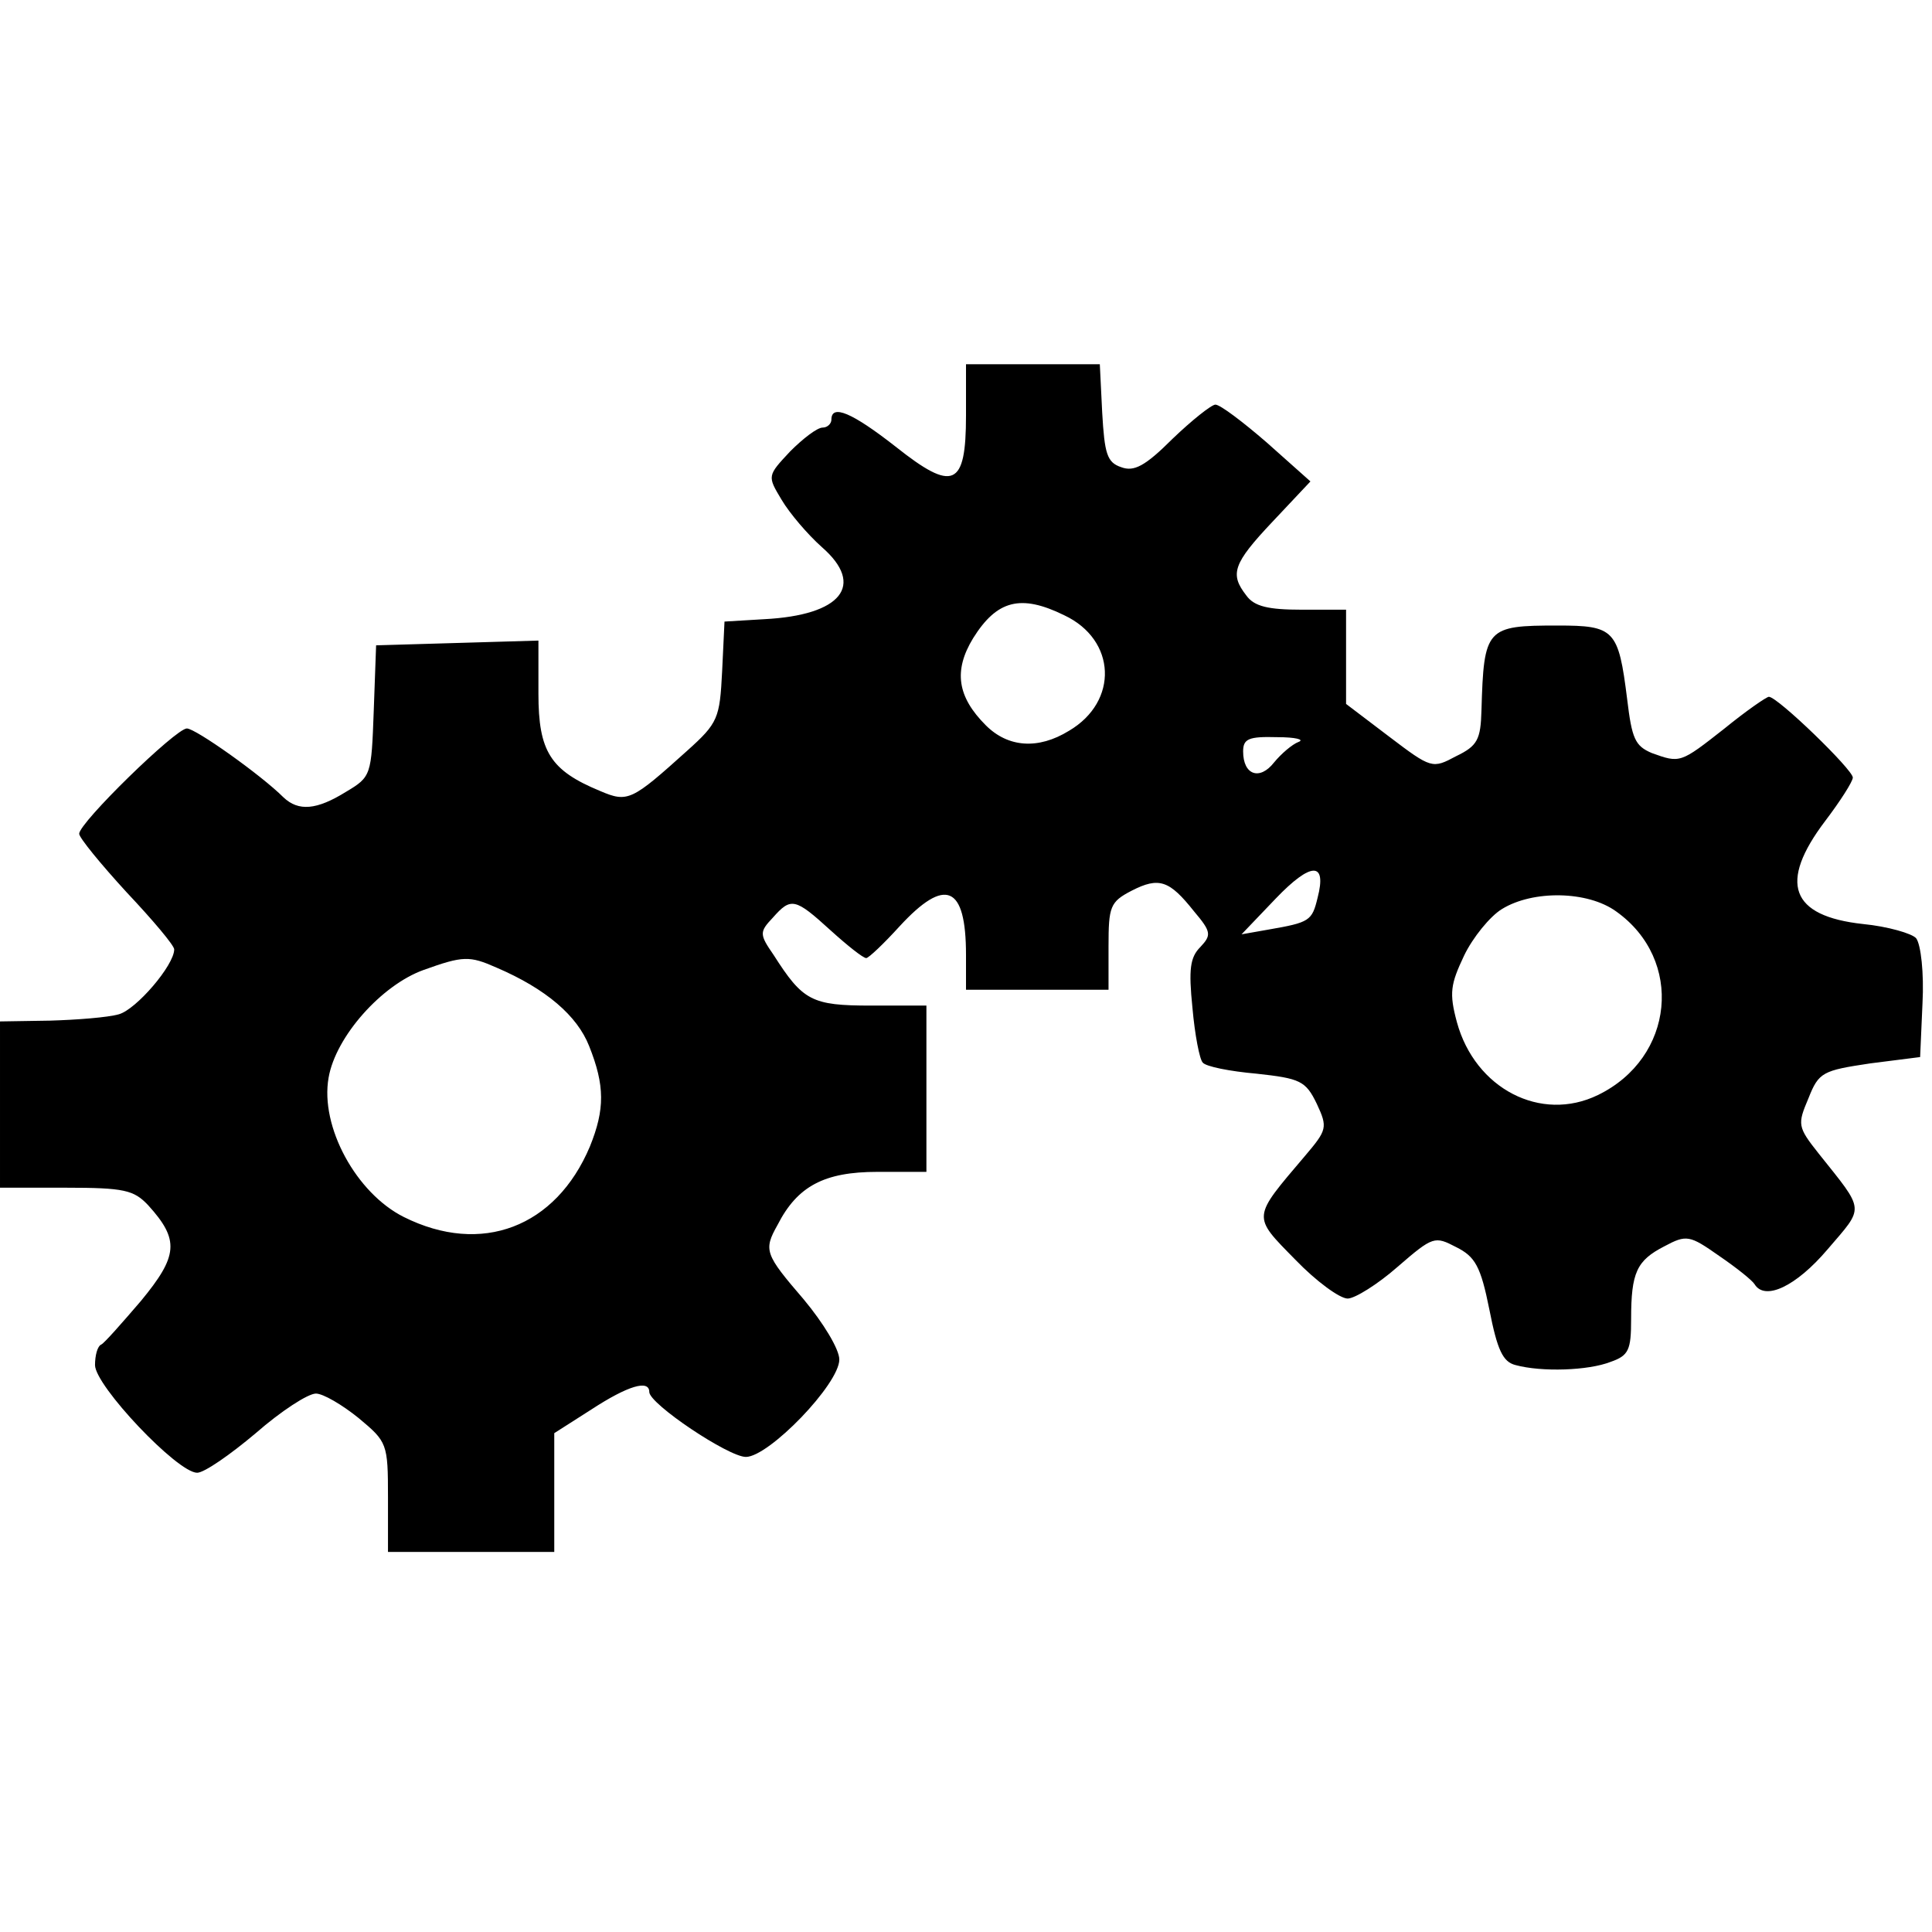 <?xml version="1.0" standalone="no"?>
<!DOCTYPE svg PUBLIC "-//W3C//DTD SVG 20010904//EN"
 "http://www.w3.org/TR/2001/REC-SVG-20010904/DTD/svg10.dtd">
<svg version="1.0" xmlns="http://www.w3.org/2000/svg"
 width="244pt" height="244pt" viewBox="0 0 244 244"
 preserveAspectRatio="xMidYMid meet">
<g transform="translate(0,244) scale(0.1,-0.1)"
fill="#000000" stroke="none">
<path d="M1220 1915 c0 -90 -16 -97 -89 -39 -55 43 -81 54 -81 34 0 -5 -5 -10
-11 -10 -7 0 -25 -14 -41 -30 -29 -31 -29 -31 -11 -61 10 -17 33 -44 51 -60
55 -48 25 -86 -73 -91 l-50 -3 -3 -63 c-3 -59 -5 -65 -44 -100 -70 -63 -75
-66 -110 -51 -63 26 -78 50 -78 123 l0 67 -102 -3 -103 -3 -3 -83 c-3 -81 -3
-83 -35 -102 -37 -23 -60 -25 -79 -7 -28 28 -111 87 -122 87 -14 0 -136 -119
-136 -133 0 -5 27 -38 60 -74 33 -35 60 -67 60 -72 0 -20 -48 -76 -70 -82 -14
-4 -53 -7 -87 -8 l-63 -1 0 -105 0 -105 83 0 c74 0 86 -3 104 -22 40 -44 38
-64 -9 -121 -24 -28 -46 -53 -50 -55 -5 -2 -8 -14 -8 -26 0 -26 104 -136 129
-136 9 0 42 23 74 50 32 28 66 50 76 50 9 0 33 -14 54 -31 36 -30 37 -32 37
-100 l0 -69 105 0 105 0 0 75 0 75 47 30 c46 30 73 38 73 22 0 -15 100 -82
122 -82 29 0 118 92 118 123 0 13 -20 46 -45 76 -49 57 -51 62 -33 94 25 49
59 67 126 67 l62 0 0 105 0 105 -70 0 c-75 0 -86 6 -123 64 -18 26 -18 29 -1
47 23 26 28 25 73 -16 21 -19 41 -35 45 -35 3 0 22 18 42 40 58 63 84 52 84
-36 l0 -44 90 0 90 0 0 55 c0 50 2 56 29 70 35 18 48 13 79 -26 22 -26 22 -30
8 -45 -13 -13 -15 -28 -10 -77 3 -34 9 -65 13 -69 4 -5 34 -11 68 -14 55 -6
62 -9 76 -38 14 -30 13 -33 -15 -66 -67 -79 -67 -75 -12 -131 26 -27 56 -49
66 -49 9 0 38 18 63 40 45 39 47 39 74 25 24 -12 31 -24 42 -79 10 -51 17 -66
33 -70 33 -9 92 -7 120 4 23 8 26 15 26 54 0 59 7 74 42 92 28 15 32 14 69
-12 22 -15 42 -31 45 -36 13 -21 52 -3 92 44 47 55 48 47 -11 121 -27 34 -27
37 -13 70 13 33 18 35 78 44 l63 8 3 68 c2 38 -2 74 -8 82 -5 6 -36 15 -67 18
-92 10 -107 52 -48 130 19 25 35 50 35 55 0 10 -95 102 -106 102 -3 0 -29 -18
-56 -40 -56 -44 -56 -44 -92 -31 -21 9 -25 18 -31 68 -11 88 -16 93 -88 93
-90 0 -93 -3 -96 -107 -1 -37 -5 -45 -32 -58 -30 -16 -31 -16 -85 25 l-54 41
0 59 0 60 -56 0 c-42 0 -60 4 -70 18 -21 27 -17 40 33 93 l48 51 -55 49 c-30
26 -59 48 -65 48 -5 0 -30 -20 -54 -43 -35 -35 -49 -42 -65 -36 -18 6 -21 17
-24 69 l-3 61 -84 0 -85 0 0 -65z m124 -252 c66 -31 69 -109 6 -146 -39 -24
-77 -21 -105 7 -36 36 -41 69 -16 110 30 48 60 56 115 29z m296 -160 c-8 -3
-22 -15 -31 -26 -18 -23 -39 -16 -39 14 0 16 7 19 43 18 23 0 35 -3 27 -6z
m24 -197 c-7 -29 -10 -31 -62 -40 l-34 -6 43 45 c45 47 65 47 53 1z m377 -17
c86 -61 74 -185 -23 -232 -72 -35 -155 8 -178 92 -10 37 -8 48 9 84 11 23 33
50 48 59 39 24 108 23 144 -3z m-1414 -71 c63 -27 102 -61 117 -99 20 -50 20
-80 1 -127 -43 -102 -137 -138 -235 -89 -60 30 -106 114 -95 176 9 52 67 117
120 136 50 18 58 18 92 3z"/>
</g>
</svg>
